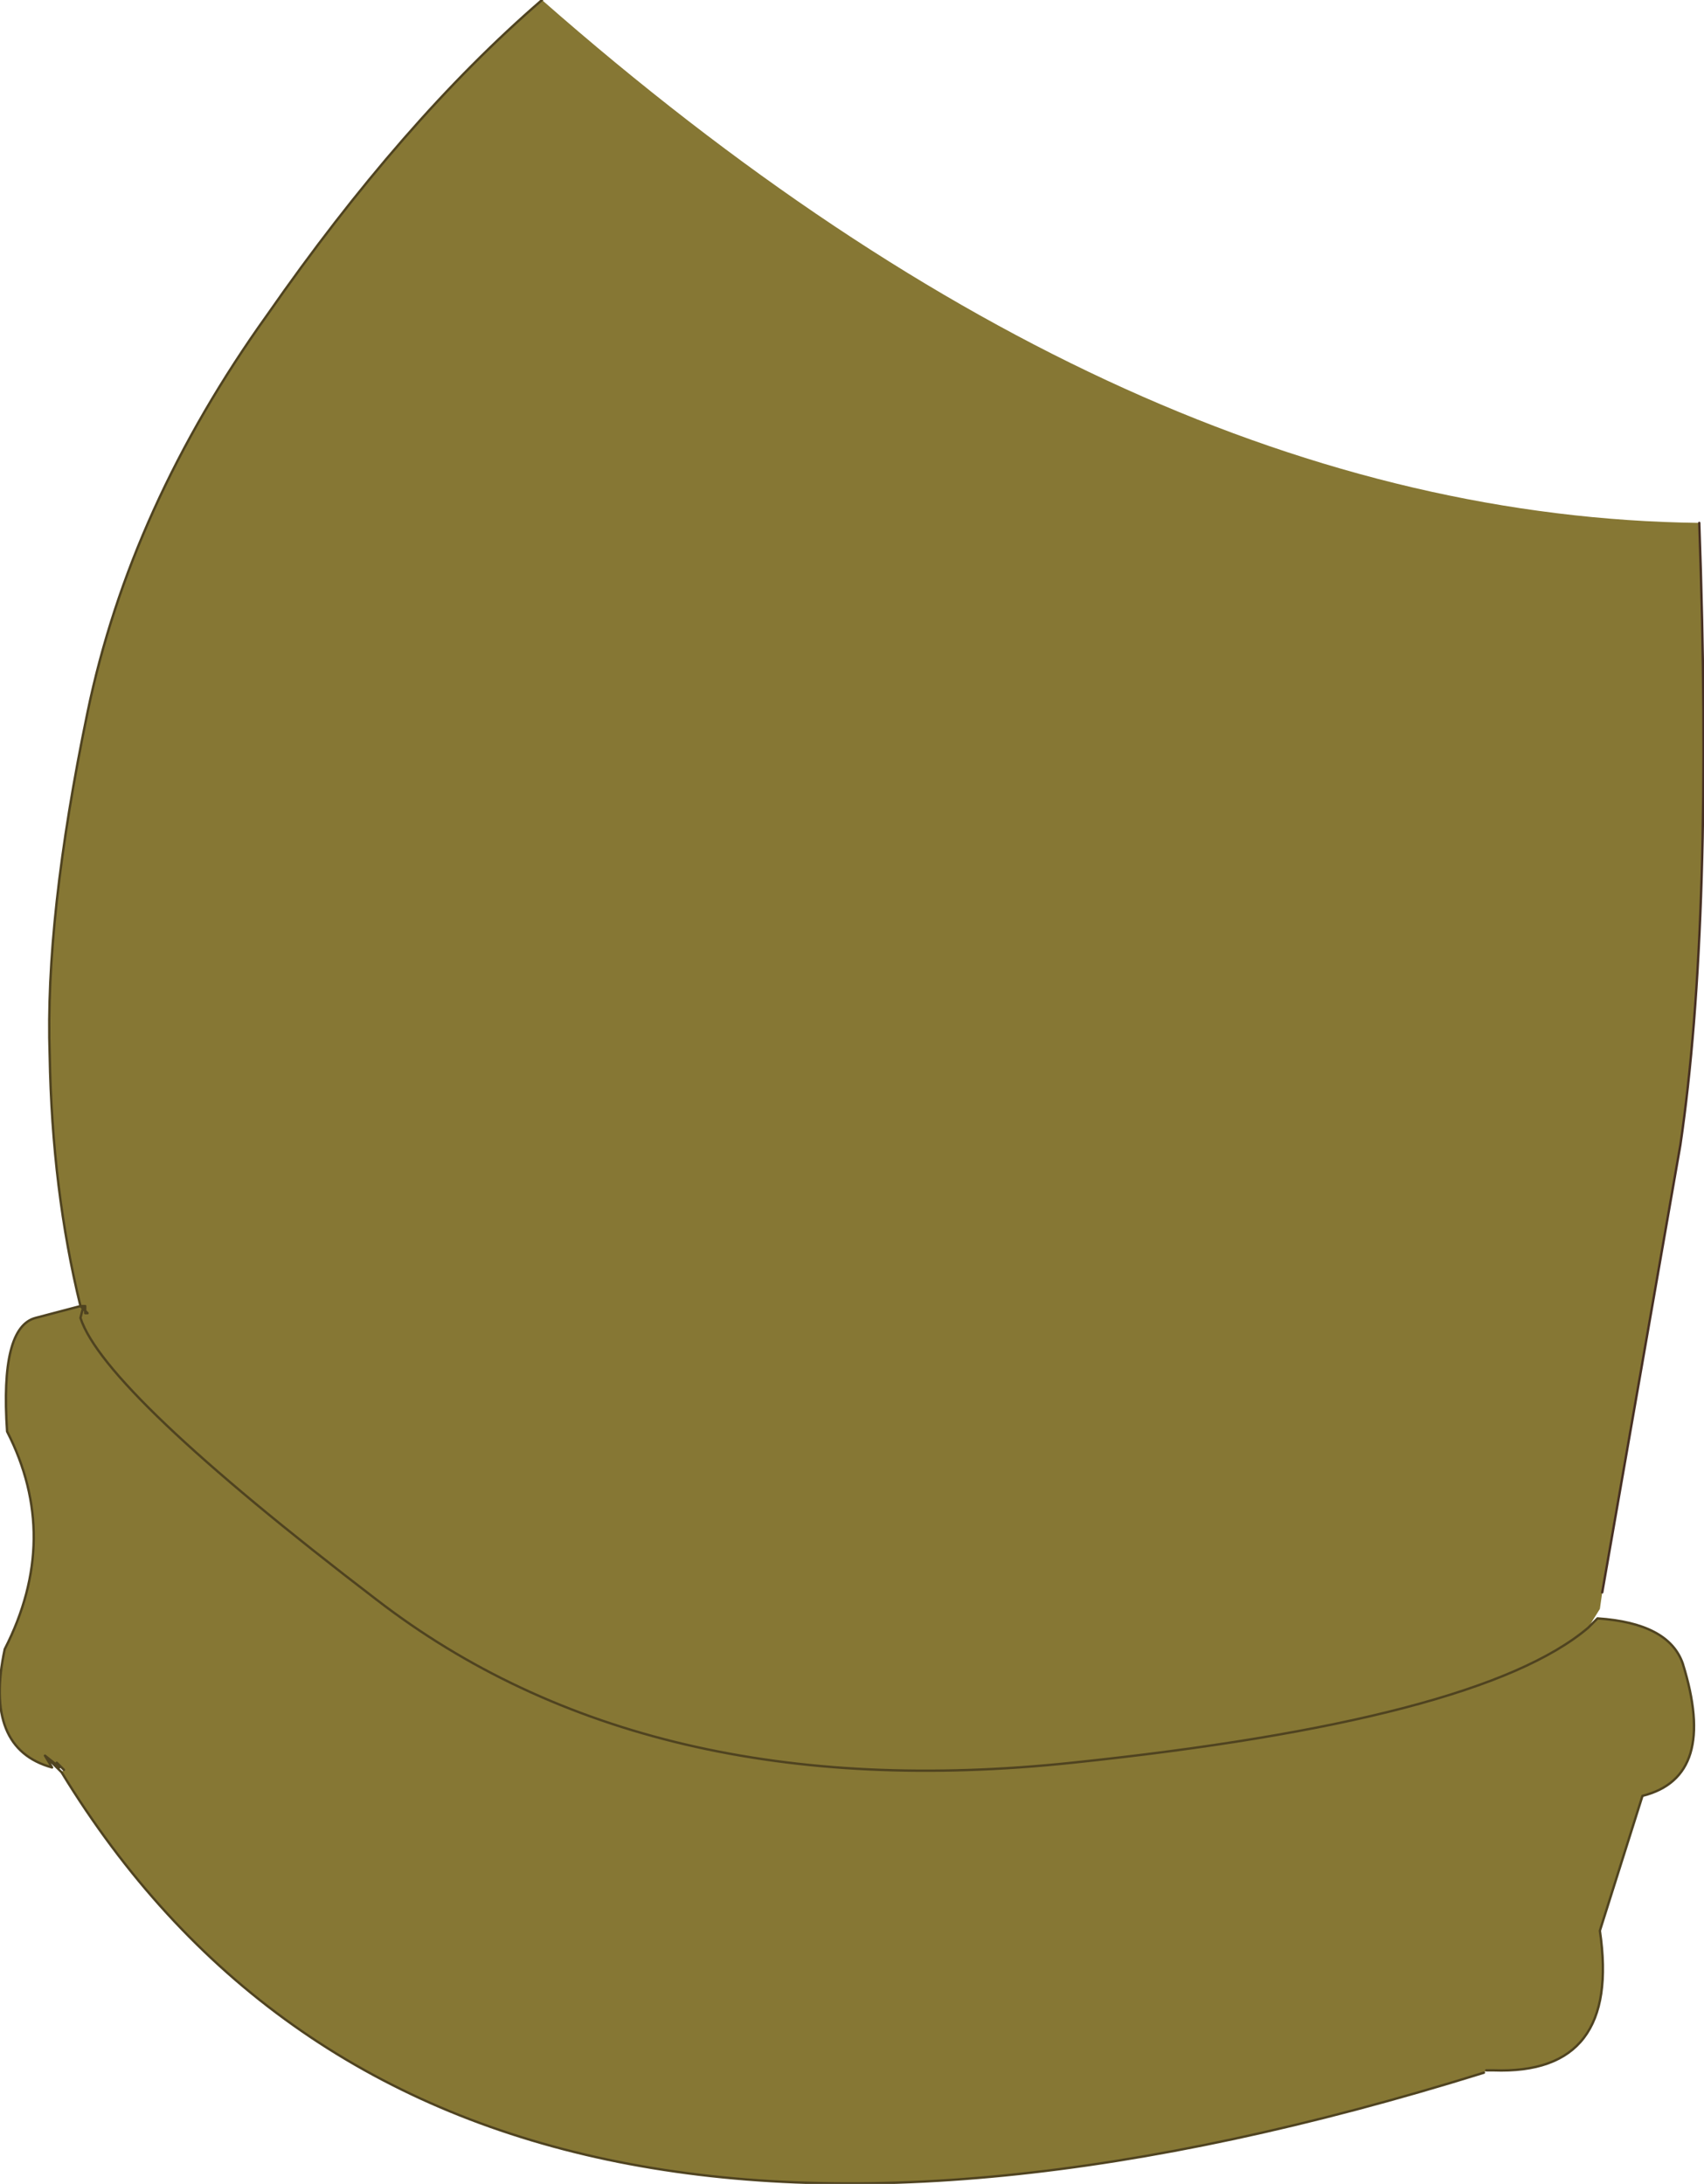 <?xml version="1.0" encoding="UTF-8" standalone="no"?>
<svg xmlns:xlink="http://www.w3.org/1999/xlink" height="46.15px" width="36.0px" xmlns="http://www.w3.org/2000/svg">
  <g transform="matrix(1.0, 0.0, 0.0, 1.0, 13.35, 51.1)">
    <path d="M22.55 -40.05 Q22.85 -31.65 22.15 -26.9 L20.5 -17.45 20.45 -17.1 20.2 -16.7 20.4 -16.9 Q21.9 -16.8 22.2 -15.95 22.95 -13.55 21.35 -13.15 L20.45 -10.3 Q20.9 -7.25 18.2 -7.35 L18.05 -7.35 18.0 -7.3 Q-4.0 -0.45 -12.05 -13.65 L-12.0 -13.7 -12.1 -13.8 -12.15 -13.85 -12.15 -13.8 -12.4 -14.0 -12.25 -13.75 Q-13.7 -14.15 -13.25 -16.25 -12.05 -18.6 -13.2 -20.85 -13.35 -23.05 -12.6 -23.25 L-11.65 -23.5 Q-12.25 -25.95 -12.3 -28.8 -12.4 -31.7 -11.5 -36.05 -10.6 -40.4 -7.7 -44.45 -4.85 -48.55 -1.9 -51.1 10.5 -40.2 22.55 -40.05 M-11.6 -23.45 L-11.55 -23.4 -11.55 -23.35 -11.5 -23.35 -11.55 -23.4 -11.55 -23.5 -11.65 -23.5 -11.6 -23.45 -11.65 -23.25 Q-11.15 -21.7 -5.4 -17.3 0.3 -12.9 9.3 -13.85 17.9 -14.75 20.2 -16.7 17.9 -14.75 9.3 -13.85 0.3 -12.9 -5.4 -17.3 -11.15 -21.7 -11.65 -23.25 L-11.6 -23.45" fill="#867734" fill-rule="evenodd" stroke="none"/>
    <path d="M20.5 -17.45 L22.15 -26.9 Q22.85 -31.65 22.55 -40.05" fill="none" stroke="#473023" stroke-linecap="round" stroke-linejoin="round" stroke-width="0.05"/>
    <path d="M-1.9 -51.1 Q-4.85 -48.55 -7.7 -44.45 -10.6 -40.4 -11.5 -36.05 -12.4 -31.7 -12.3 -28.8 -12.25 -25.95 -11.65 -23.5 L-11.55 -23.5 -11.55 -23.4 -11.5 -23.35 -11.55 -23.35 -11.55 -23.4 -11.6 -23.45 -11.65 -23.25 Q-11.15 -21.7 -5.4 -17.3 0.3 -12.9 9.3 -13.85 17.9 -14.75 20.2 -16.7 L20.4 -16.9 Q21.9 -16.8 22.2 -15.95 22.95 -13.55 21.35 -13.15 L20.45 -10.3 Q20.9 -7.25 18.2 -7.35 L18.05 -7.35 M-11.65 -23.5 L-11.6 -23.45 -11.55 -23.5 -11.6 -23.45 M-11.65 -23.5 L-12.6 -23.25 Q-13.35 -23.05 -13.2 -20.85 -12.05 -18.6 -13.25 -16.25 -13.7 -14.15 -12.25 -13.75 L-12.4 -14.0 -12.15 -13.8 -12.1 -13.8 -12.1 -13.75 -12.15 -13.8 M-12.15 -13.85 L-12.1 -13.8 -12.0 -13.7 M-12.05 -13.65 Q-4.0 -0.45 18.0 -7.3 M-12.05 -13.65 L-12.4 -14.0" fill="none" stroke="#4f4320" stroke-linecap="round" stroke-linejoin="round" stroke-width="0.05"/>
  </g>
</svg>
